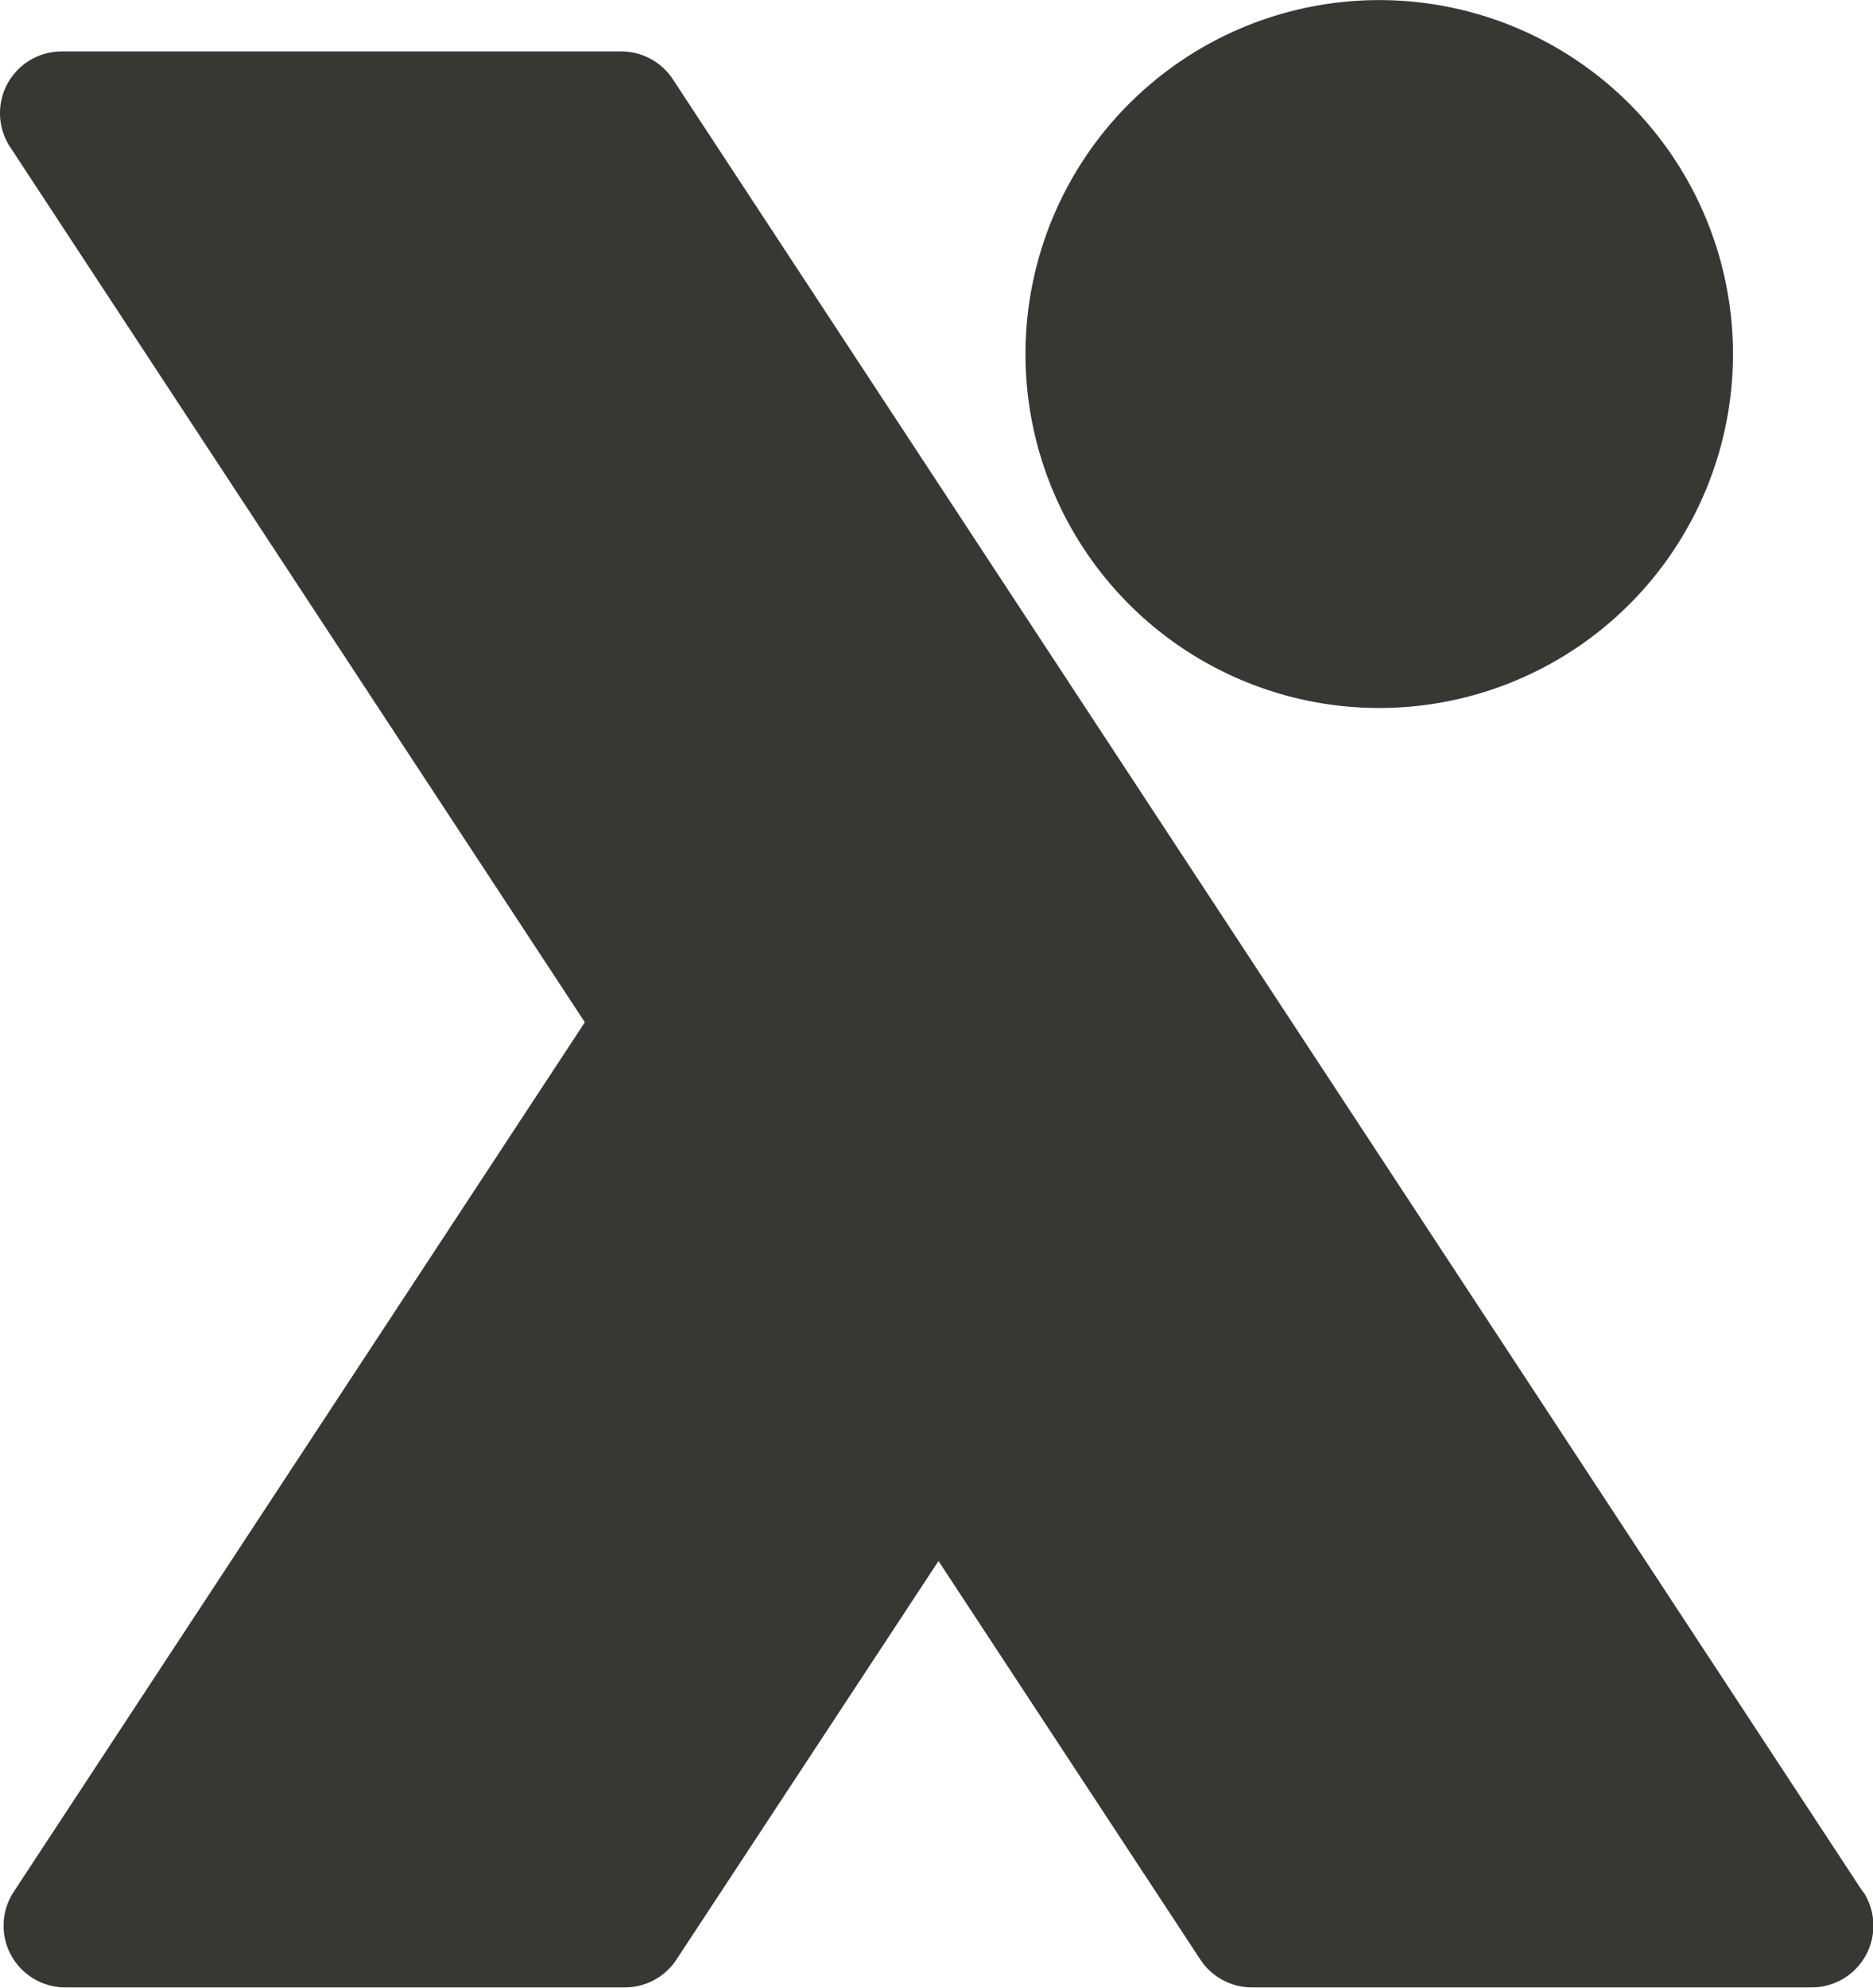 <svg xmlns="http://www.w3.org/2000/svg" width="19.744" height="20.945" viewBox="0 0 19.744 20.945"><g transform="translate(10069.971 474.144)"><path d="M405.047,49.6a3.729,3.729,0,1,1-3.729-3.729,3.729,3.729,0,0,1,3.729,3.729" transform="translate(-10456.75 -520.014)" fill="#373734"/><path d="M346.171,68.84l-12.547-19.1a.65.65,0,0,0-.543-.292h-5.9a.65.65,0,0,0-.543,1.006l6.059,9.222-6.021,9.162a.65.65,0,0,0,.543,1.006h5.9a.649.649,0,0,0,.543-.292l2.763-4.2,2.761,4.2a.65.65,0,0,0,.543.292h5.9a.65.65,0,0,0,.545-1.006" transform="translate(-10396.503 -523.05)" fill="#373734"/></g></svg>